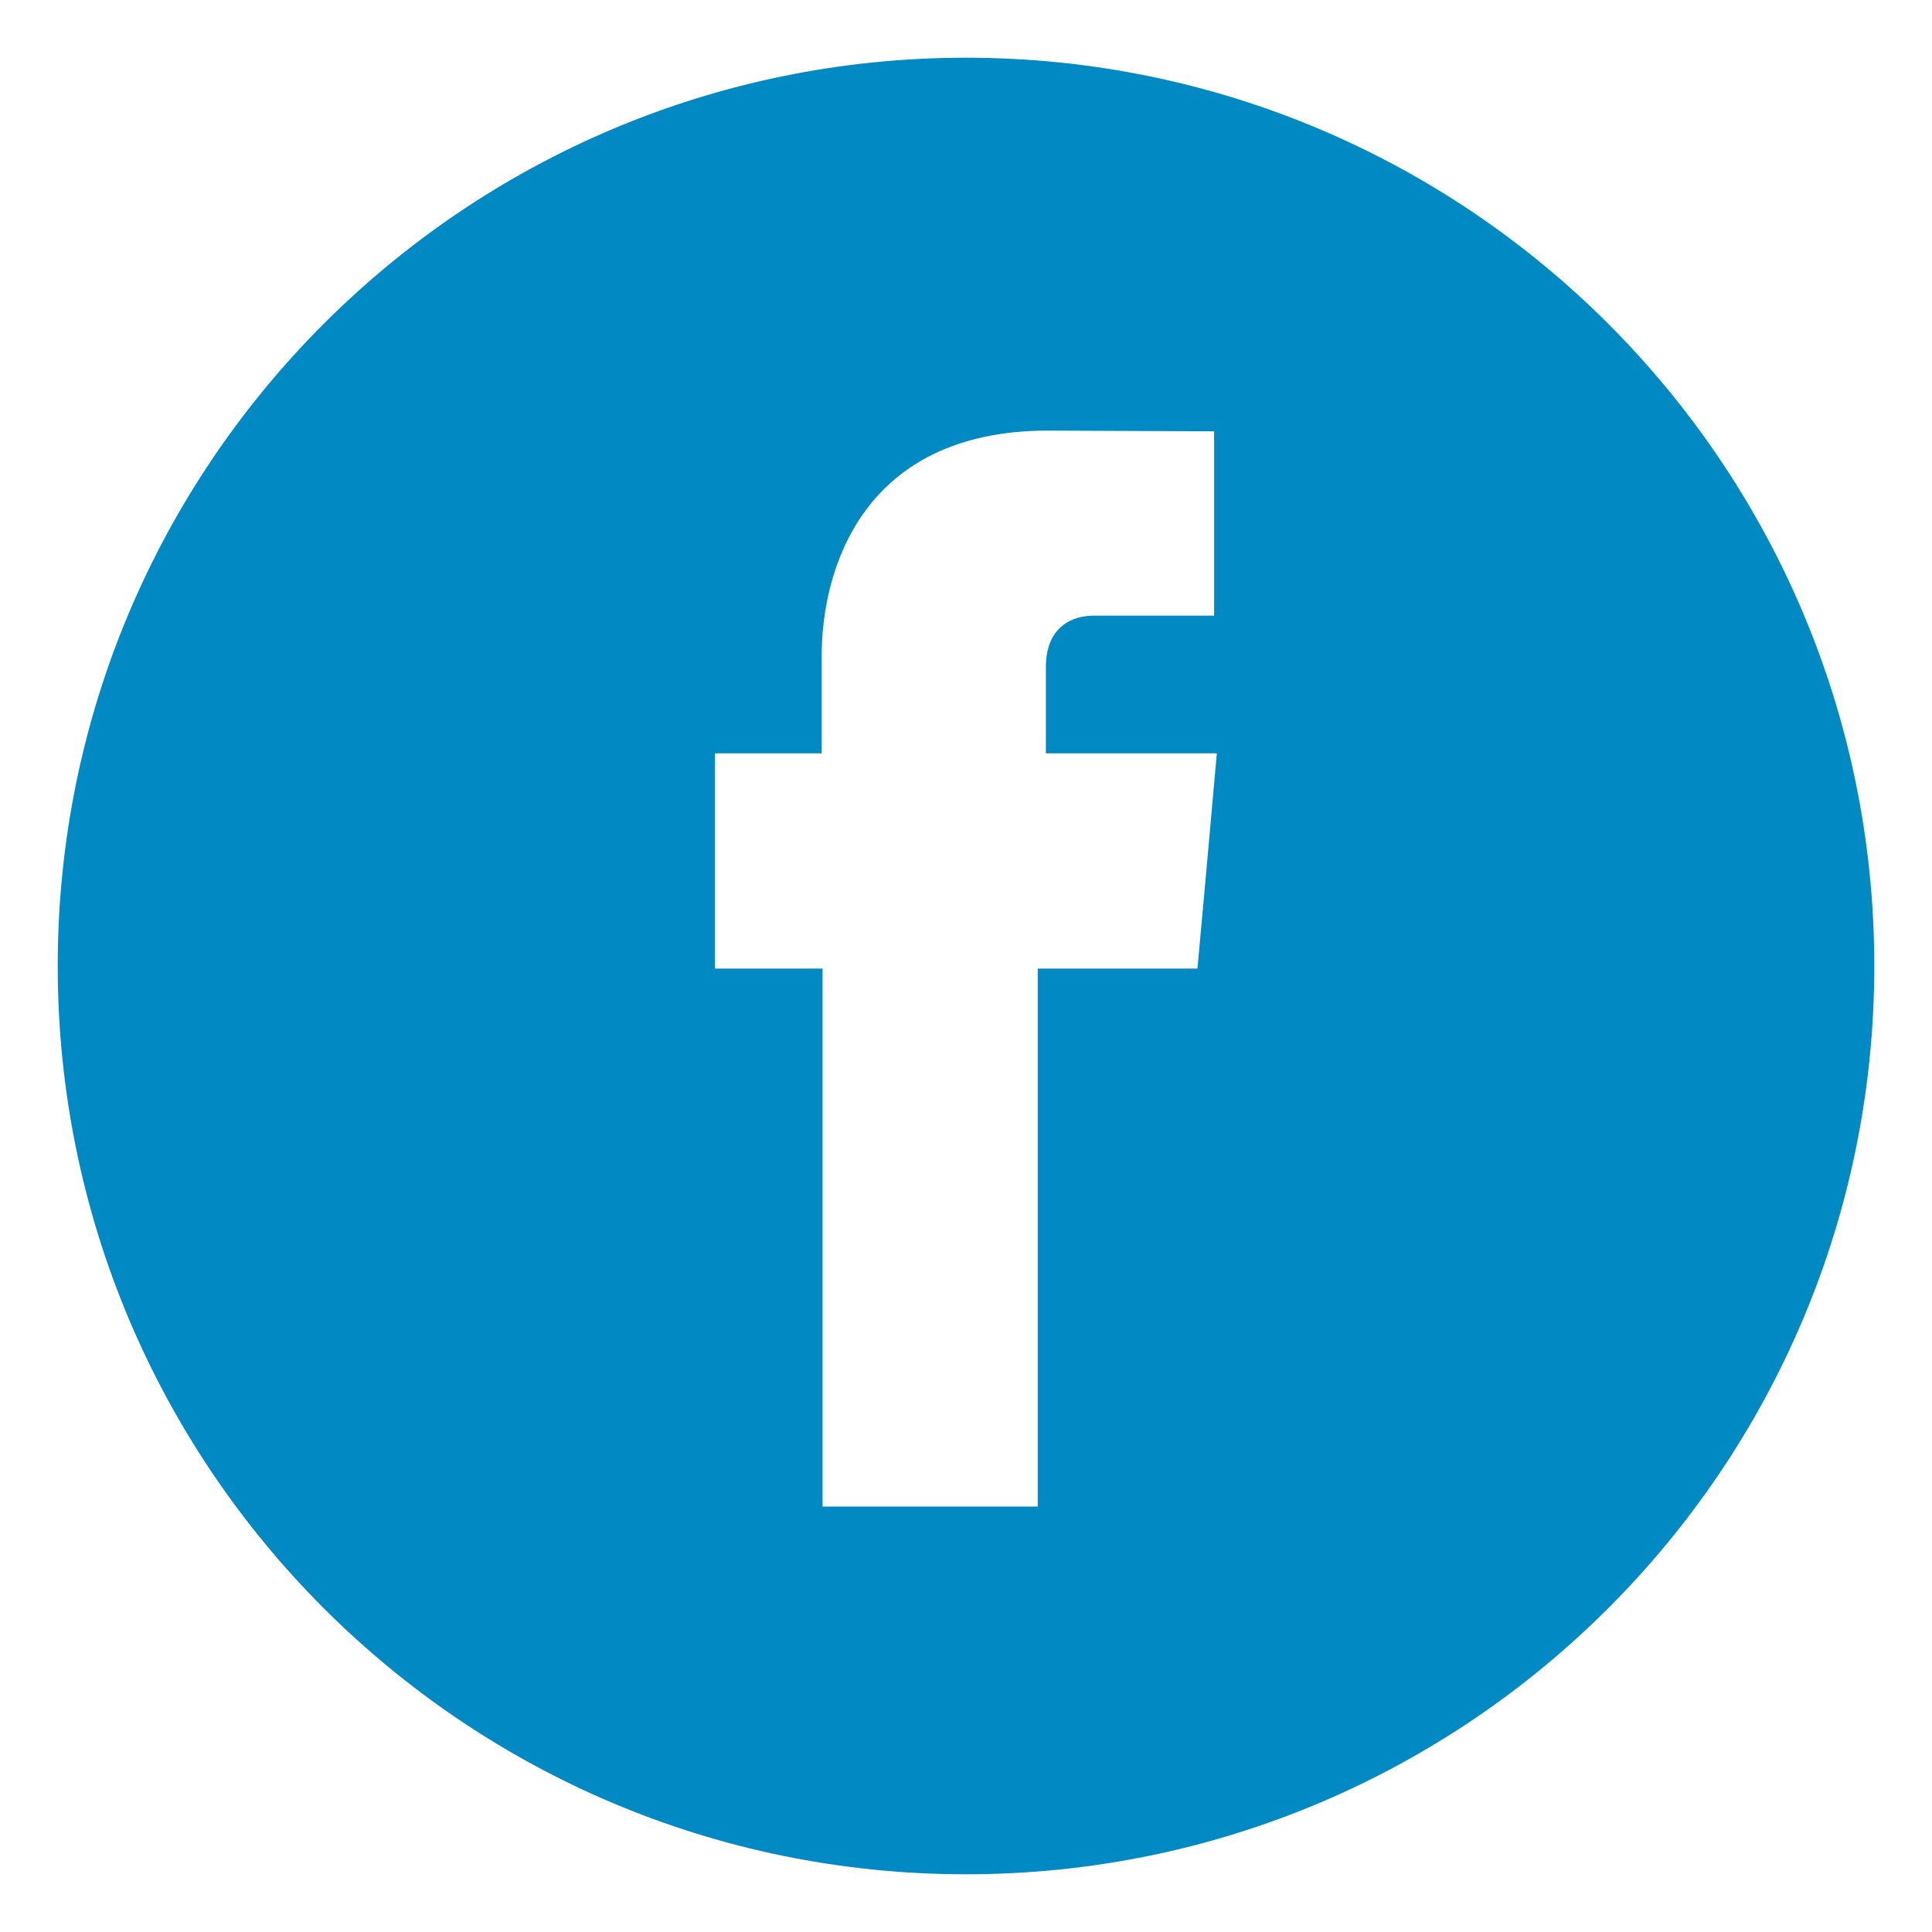 <?xml version="1.0" encoding="utf-8"?>
<!-- Generator: Adobe Illustrator 16.0.0, SVG Export Plug-In . SVG Version: 6.00 Build 0)  -->
<!DOCTYPE svg PUBLIC "-//W3C//DTD SVG 1.1//EN" "http://www.w3.org/Graphics/SVG/1.1/DTD/svg11.dtd">
<svg version="1.1" id="Layer_1" xmlns="http://www.w3.org/2000/svg" xmlns:xlink="http://www.w3.org/1999/xlink" x="0px" y="0px"
	 width="24px" height="24px" viewBox="0 0 24 24" enable-background="new 0 0 24 24" xml:space="preserve">
<path fill="#0189C4" d="M12,0.717C5.769,0.717,0.717,5.769,0.717,12c0,6.232,5.052,11.283,11.283,11.283
	c6.23,0,11.283-5.051,11.283-11.283C23.283,5.769,18.23,0.717,12,0.717z M14.971,10.981l-0.096,1.051h-1.984
	c0,2.993,0,6.683,0,6.683h-2.673c0,0,0-3.652,0-6.683H8.881v-1.059V9.358h1.326V8.15c0-1.093,0.521-2.801,2.812-2.801l2.063,0.009
	v2.29c0,0-1.257,0-1.5,0s-0.59,0.122-0.59,0.642v1.068h2.124L14.971,10.981z"/>
</svg>
